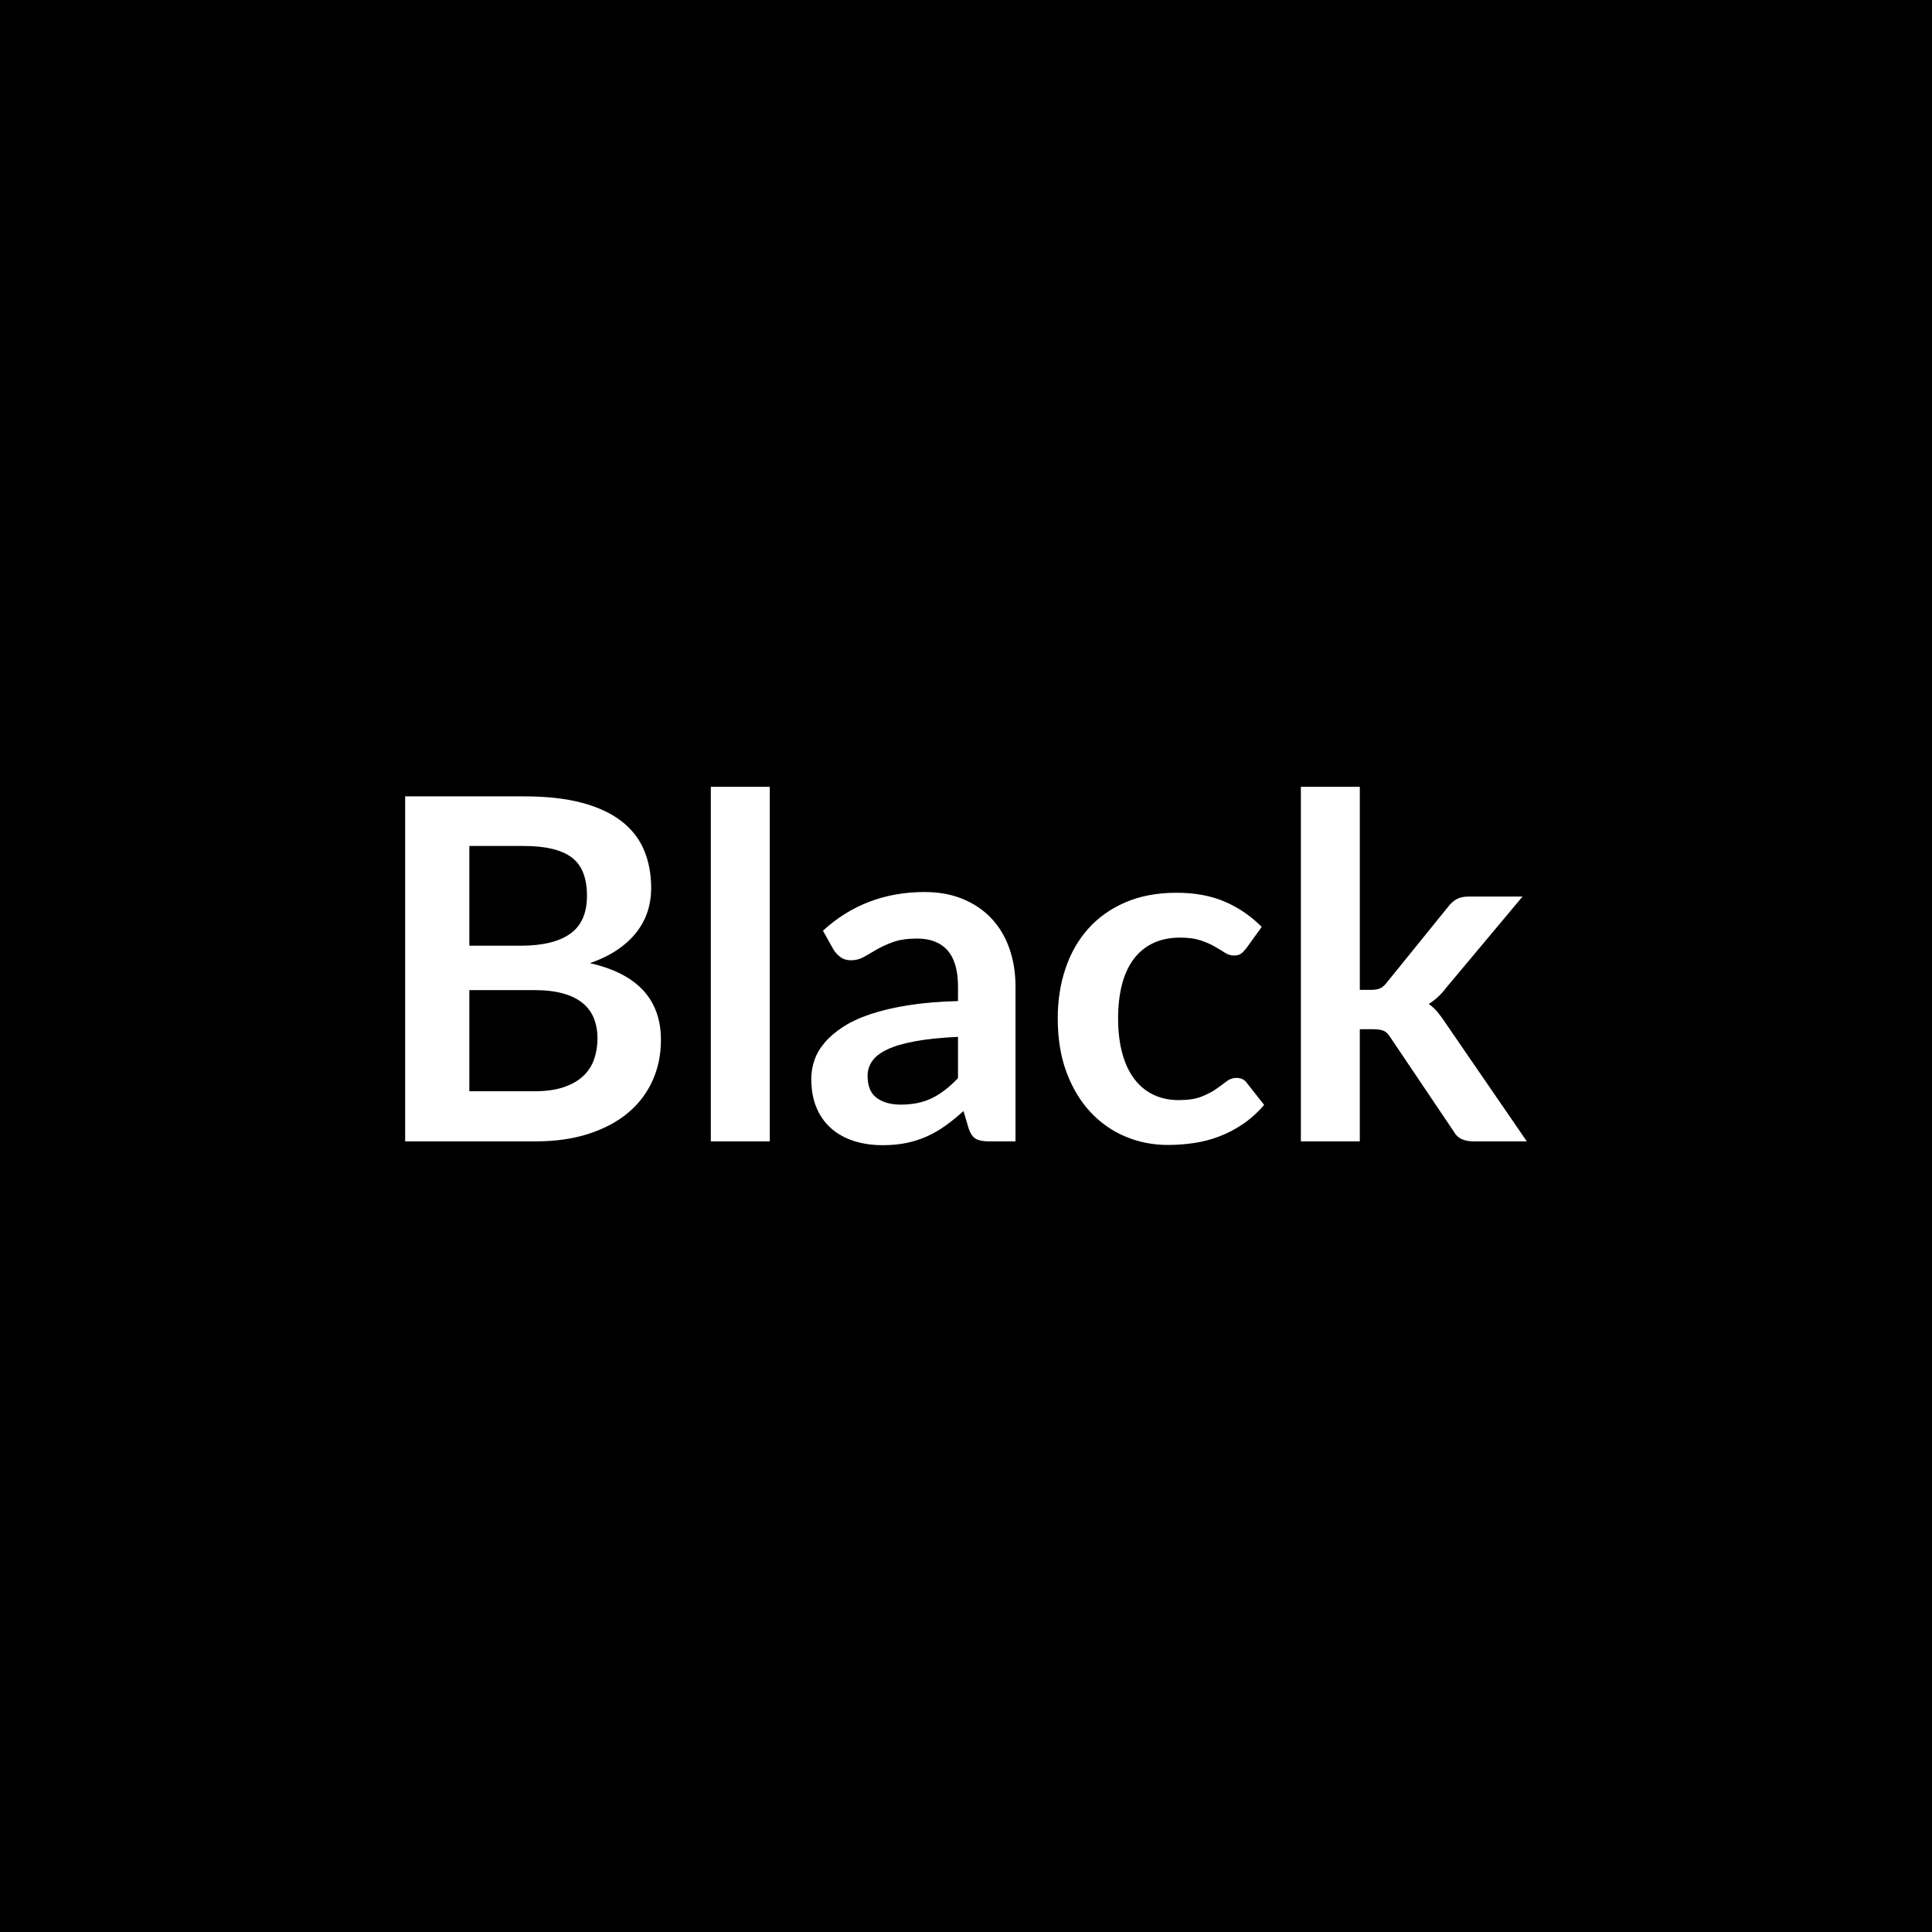 <svg xmlns="http://www.w3.org/2000/svg" width="2000" height="2000" viewBox="0 0 2000 2000"><rect width="100%" height="100%"/><path fill="#FFFFFF" d="M485.865 1129.675h67.19q18.52 0 31.12-4.45 12.6-4.44 20.13-11.85 7.53-7.41 10.87-17.29 3.33-9.88 3.33-21 0-11.61-3.7-20.87-3.71-9.26-11.61-15.81-7.91-6.54-20.38-10-12.47-3.46-30.01-3.46h-66.94v104.73Zm56.57-253.92h-56.57v103.25h52.86q34.09 0 51.5-12.35 17.41-12.35 17.41-39.27 0-27.91-15.8-39.77-15.81-11.86-49.4-11.86Zm-123.01-51.37h123.01q35.07 0 60.02 6.67 24.94 6.67 40.88 19.02 15.93 12.35 23.34 29.88 7.41 17.54 7.41 39.52 0 12.6-3.71 24.09-3.7 11.48-11.48 21.48-7.78 10.01-19.76 18.16t-28.53 13.83q73.6 16.55 73.6 79.54 0 22.72-8.64 41.99-8.65 19.26-25.19 33.22-16.55 13.95-40.76 21.86-24.21 7.9-55.33 7.9h-134.86v-357.16Zm316.41-9.88h61.01v367.04h-61.01v-367.04Zm255.89 301.59v-42.74q-26.43 1.24-44.46 4.57-18.03 3.34-28.9 8.53-10.87 5.18-15.56 12.1-4.69 6.91-4.69 15.07 0 16.05 9.51 22.97 9.51 6.91 24.82 6.91 18.77 0 32.48-6.79 13.71-6.79 26.8-20.62Zm-128.93-133.14-10.87-19.51q43.72-40.02 105.22-40.02 22.23 0 39.77 7.29 17.53 7.29 29.64 20.26 12.1 12.96 18.4 30.99 6.3 18.04 6.3 39.52v160.06h-27.67q-8.64 0-13.34-2.59-4.69-2.6-7.41-10.5l-5.43-18.28q-9.63 8.65-18.77 15.19-9.14 6.55-19.02 10.99-9.88 4.45-21.12 6.8-11.24 2.34-24.82 2.34-16.06 0-29.64-4.32-13.59-4.32-23.47-12.97-9.88-8.64-15.31-21.49-5.44-12.84-5.44-29.88 0-9.64 3.22-19.15 3.21-9.51 10.49-18.15 7.29-8.65 18.9-16.3 11.61-7.66 28.53-13.34t39.39-9.26q22.48-3.59 51.38-4.33v-14.82q0-25.44-10.87-37.66-10.87-12.23-31.37-12.23-14.82 0-24.57 3.46-9.76 3.46-17.17 7.78-7.41 4.32-13.46 7.78-6.05 3.46-13.46 3.46-6.43 0-10.87-3.34-4.45-3.33-7.16-7.78Zm443.36-23.46-16.05 22.23q-2.72 3.45-5.32 5.43-2.59 1.98-7.53 1.98-4.69 0-9.14-2.84-4.44-2.84-10.62-6.43-6.17-3.58-14.7-6.42-8.52-2.84-21.11-2.84-16.06 0-28.16 5.81-12.1 5.8-20.13 16.67-8.03 10.87-11.98 26.3-3.95 15.44-3.95 34.96 0 20.25 4.32 36.06 4.32 15.81 12.47 26.55t19.76 16.3q11.61 5.56 26.18 5.56 14.58 0 23.59-3.58 9.02-3.58 15.19-7.91 6.18-4.32 10.75-7.9t10.25-3.58q7.41 0 11.11 5.68l17.54 22.23q-10.13 11.86-21.98 19.88-11.86 8.03-24.58 12.85-12.72 4.81-26.18 6.79-13.46 1.98-26.8 1.98-23.47 0-44.21-8.77-20.75-8.77-36.31-25.57-15.56-16.79-24.58-41.12-9.01-24.33-9.01-55.45 0-27.92 8.02-51.75 8.03-23.84 23.59-41.25t38.53-27.29q22.97-9.88 52.86-9.88 28.41 0 49.77 9.14 21.37 9.13 38.41 26.18Zm40.51-144.99h61.01v210.2h11.36q6.17 0 9.76-1.61 3.58-1.61 7.28-6.55l62.99-77.8q3.95-5.19 8.77-7.9 4.81-2.72 12.47-2.72h55.82l-78.79 94.11q-8.4 11.11-18.28 17.04 5.19 3.7 9.26 8.64 4.08 4.94 7.78 10.62l84.48 123.01h-55.08q-7.17 0-12.35-2.35-5.19-2.34-8.65-8.52l-64.71-96.08q-3.46-5.68-7.17-7.41-3.7-1.73-11.11-1.73h-13.83v116.09h-61.01v-367.04Z"/></svg>